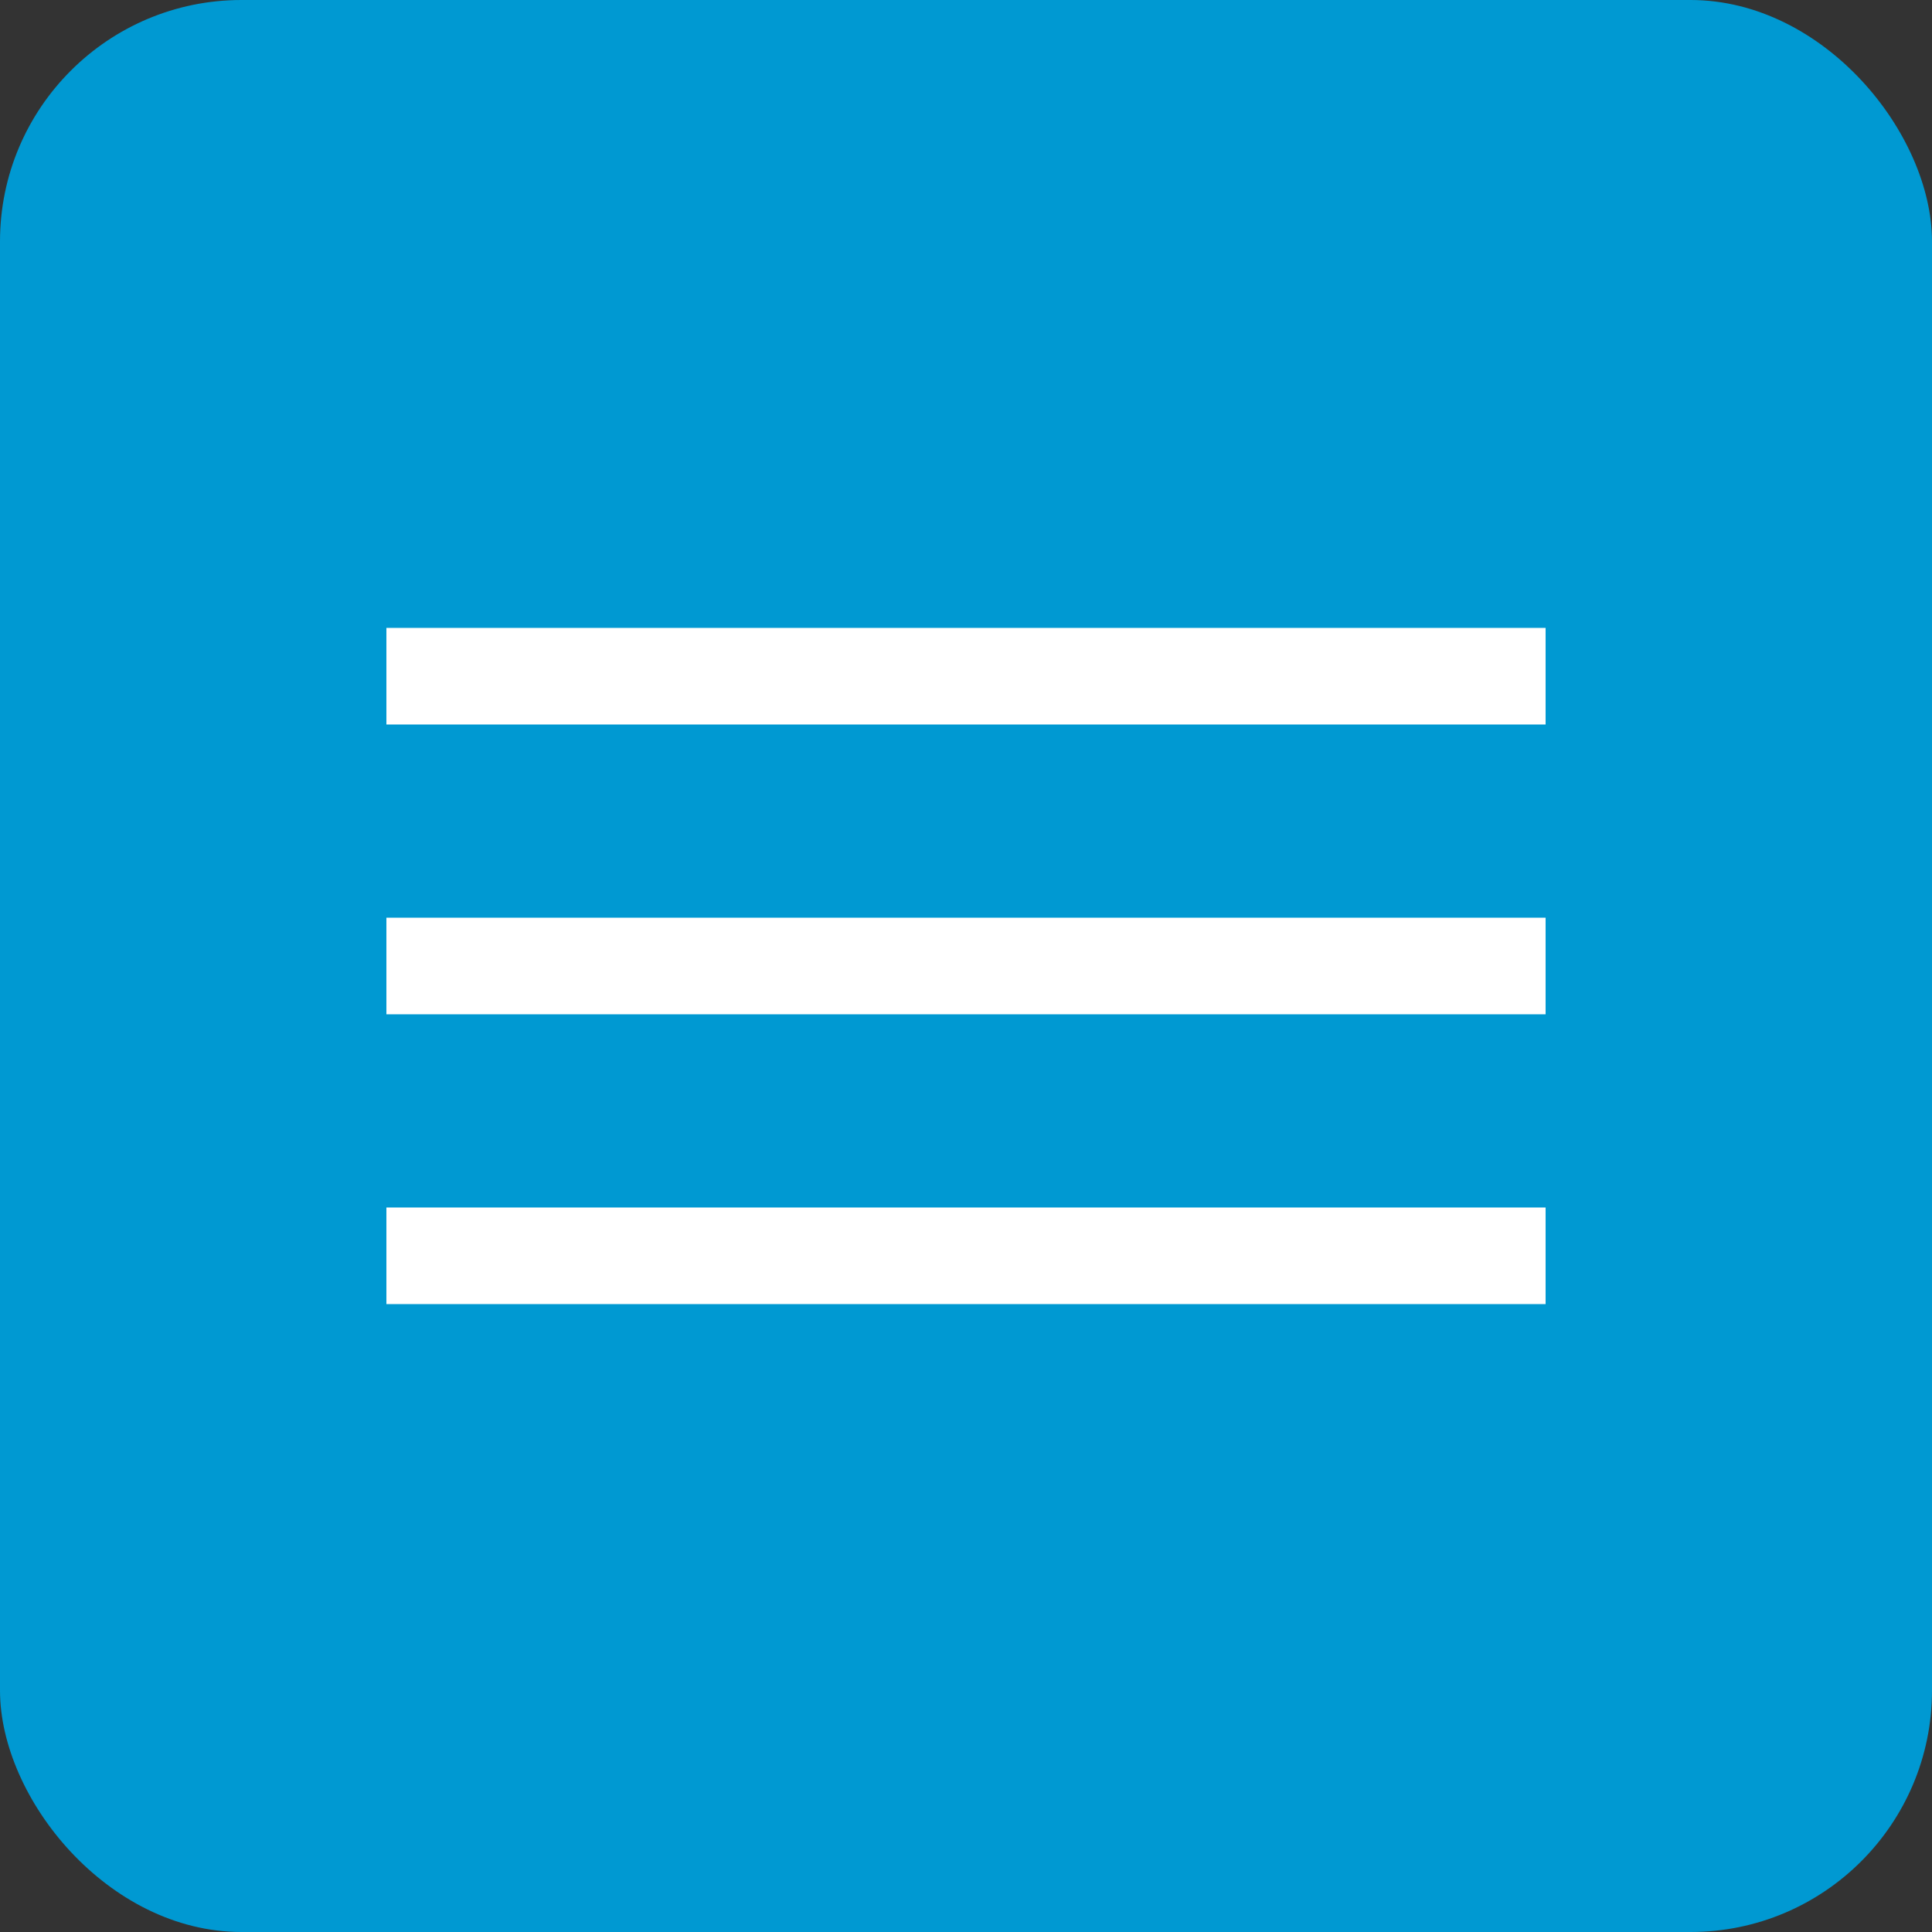 <?xml version="1.0" encoding="UTF-8"?> <svg xmlns="http://www.w3.org/2000/svg" width="40" height="40" viewBox="0 0 40 40" fill="none"><rect x="0" y="0" width="40" height="40" fill="#333333" stroke="none"/><rect width="40" height="40" rx="5" fill="#0099D2"></rect><rect x="8" y="13" width="24" height="2" fill="white"></rect><rect x="8" y="19" width="24" height="2" fill="white"></rect><rect x="8" y="25" width="24" height="2" fill="white"></rect></svg> 
